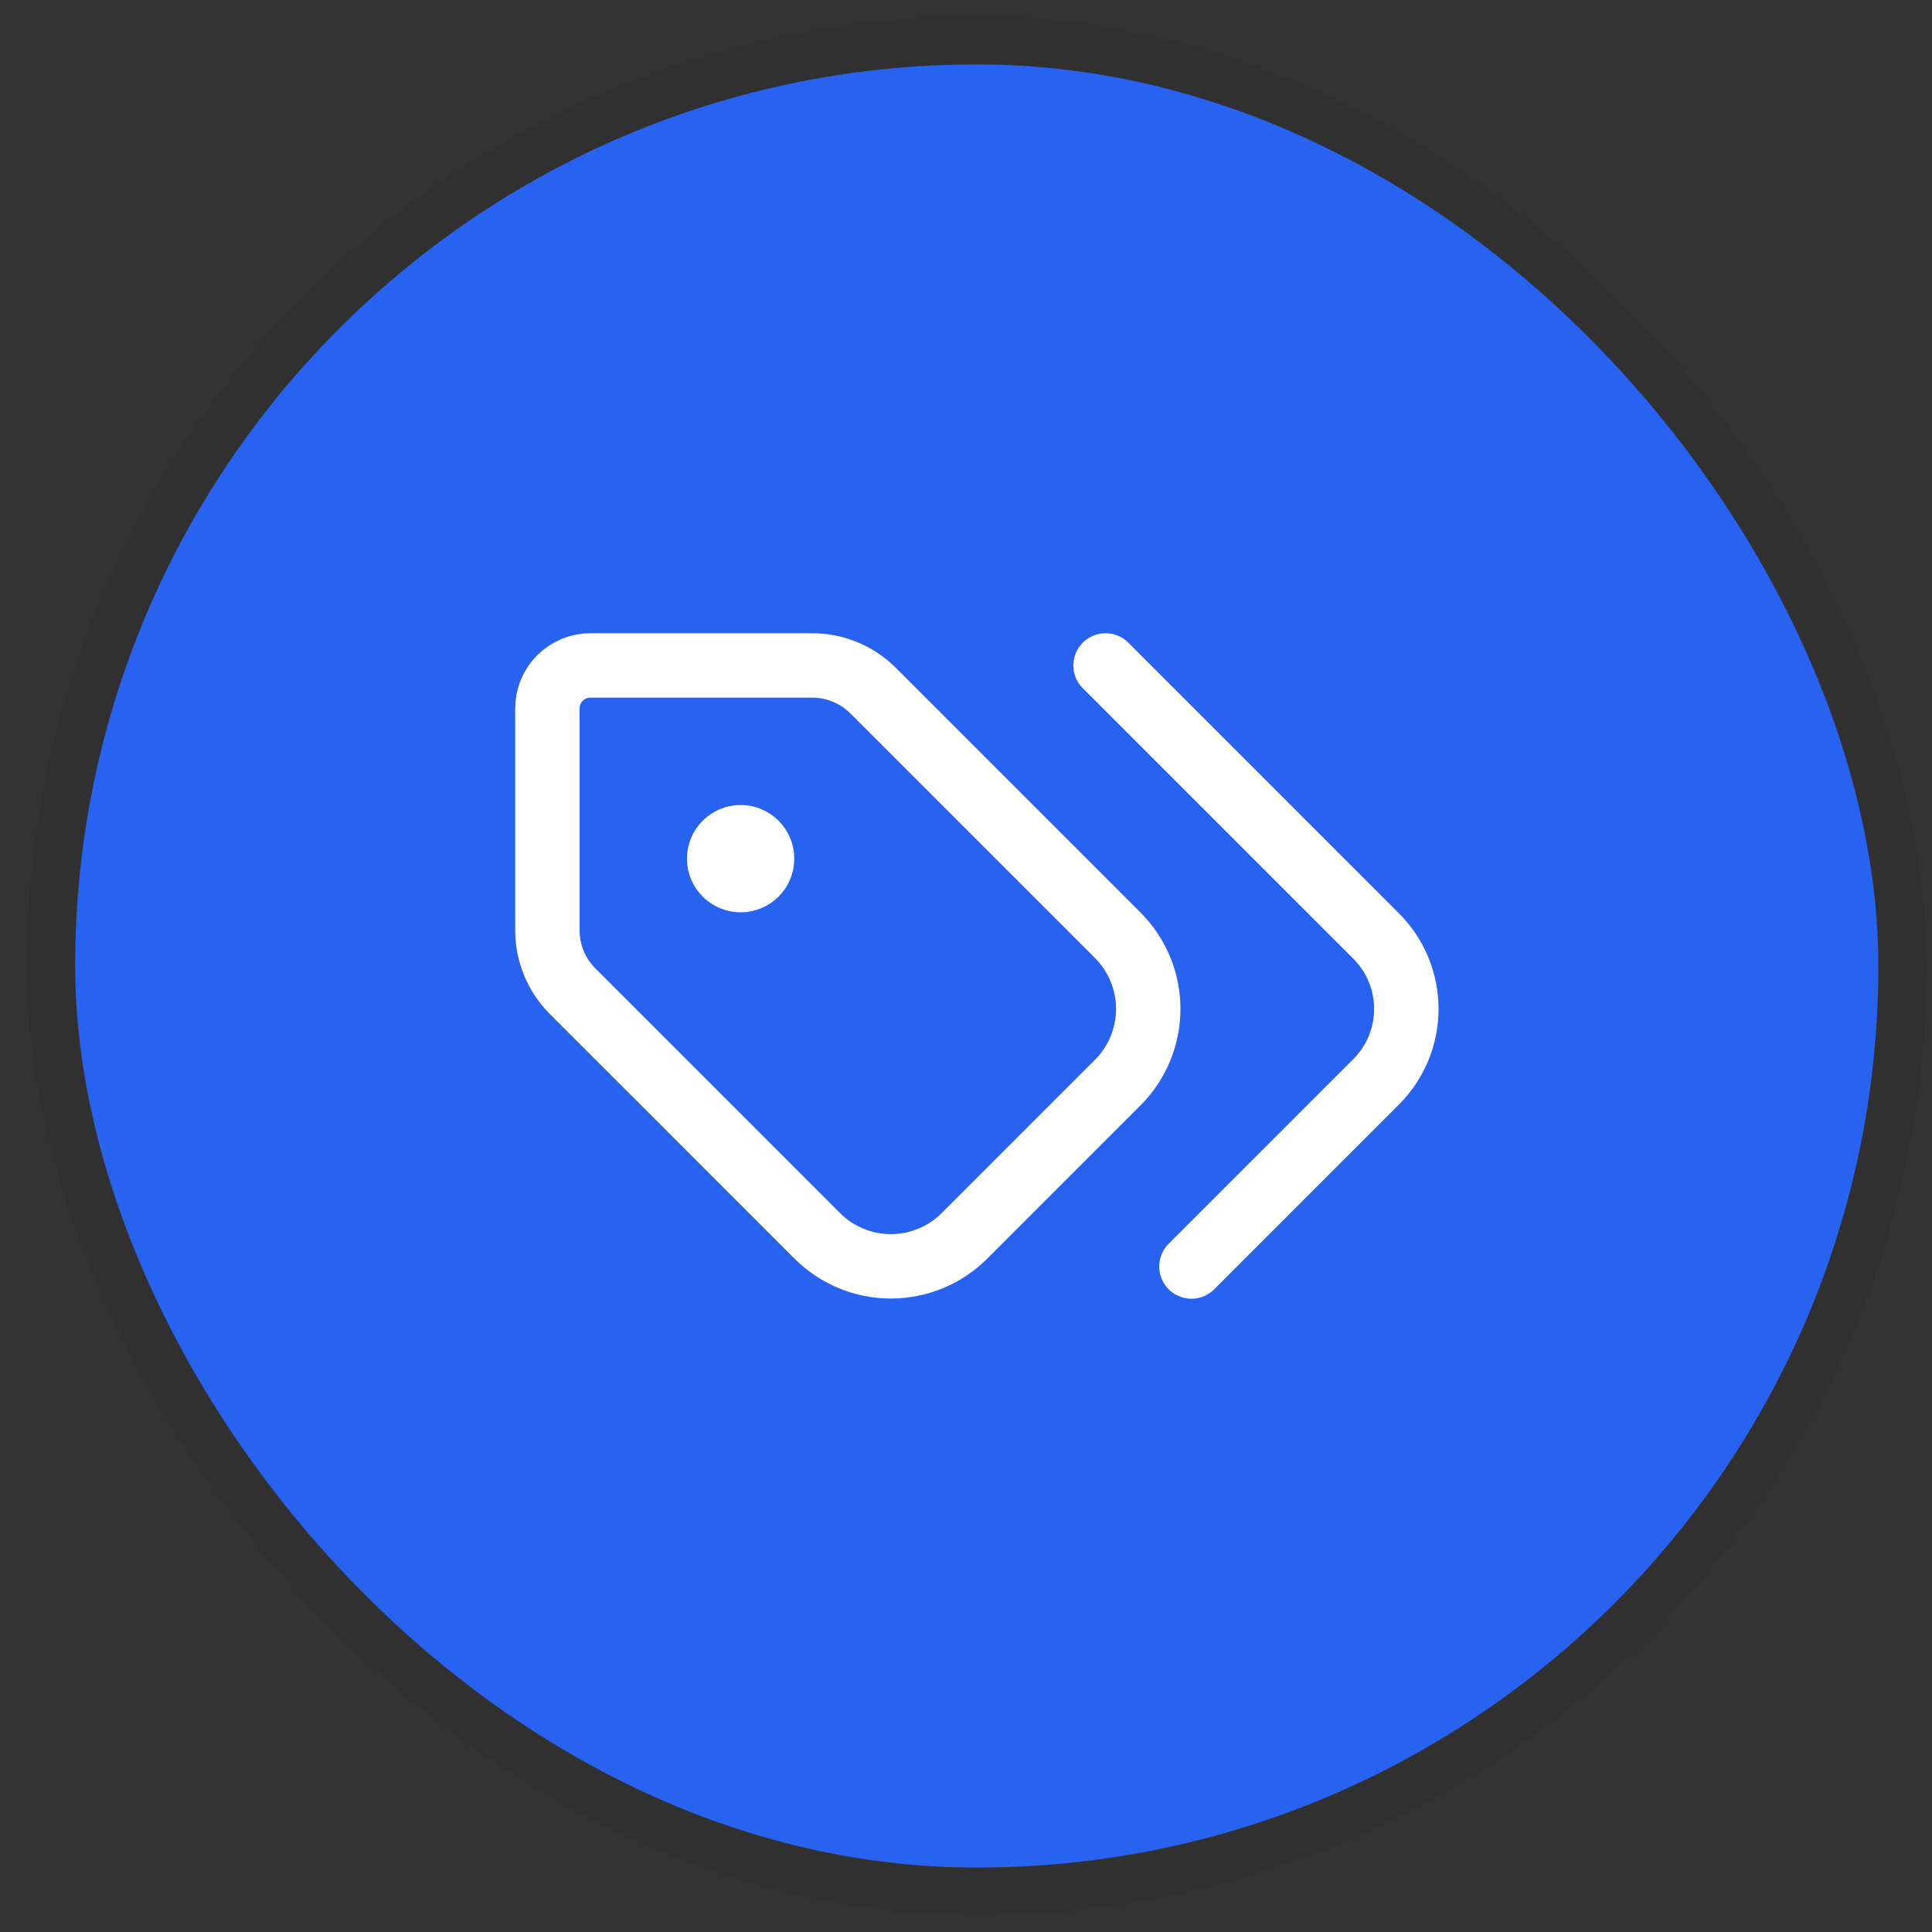 <svg width="60" height="60" viewBox="0 0 60 60" fill="none" xmlns="http://www.w3.org/2000/svg">
<rect x="0" y="0" width="60" height="60" fill="#333333" stroke="none"/>
<rect x="2.334" y="2" width="56" height="56" rx="28" fill="#2862F1"/>
<rect x="1.584" y="1.25" width="57.5" height="57.5" rx="28.75" stroke="#111111" stroke-opacity="0.08" stroke-width="1.5"/>
<path d="M34.334 20.666L42.734 29.067C43.032 29.364 43.269 29.717 43.431 30.106C43.592 30.495 43.675 30.912 43.675 31.333C43.675 31.754 43.592 32.171 43.431 32.56C43.269 32.949 43.032 33.303 42.734 33.6L37.001 39.333" stroke="white" stroke-width="2" stroke-linecap="round" stroke-linejoin="round"/>
<path d="M27.115 21.448C26.615 20.948 25.936 20.667 25.229 20.666H18.333C17.98 20.666 17.641 20.807 17.39 21.057C17.14 21.307 17 21.646 17 22V28.896C17 29.603 17.281 30.281 17.781 30.781L25.387 38.386C25.993 38.989 26.812 39.327 27.667 39.327C28.521 39.327 29.341 38.989 29.947 38.386L34.72 33.613C35.322 33.007 35.66 32.188 35.66 31.333C35.66 30.479 35.322 29.659 34.72 29.053L27.115 21.448Z" stroke="white" stroke-width="2" stroke-linecap="round" stroke-linejoin="round"/>
<path d="M23.001 27.333C23.369 27.333 23.667 27.035 23.667 26.667C23.667 26.299 23.369 26 23.001 26C22.633 26 22.334 26.299 22.334 26.667C22.334 27.035 22.633 27.333 23.001 27.333Z" fill="white" stroke="white" stroke-width="2" stroke-linecap="round" stroke-linejoin="round"/>
</svg>
